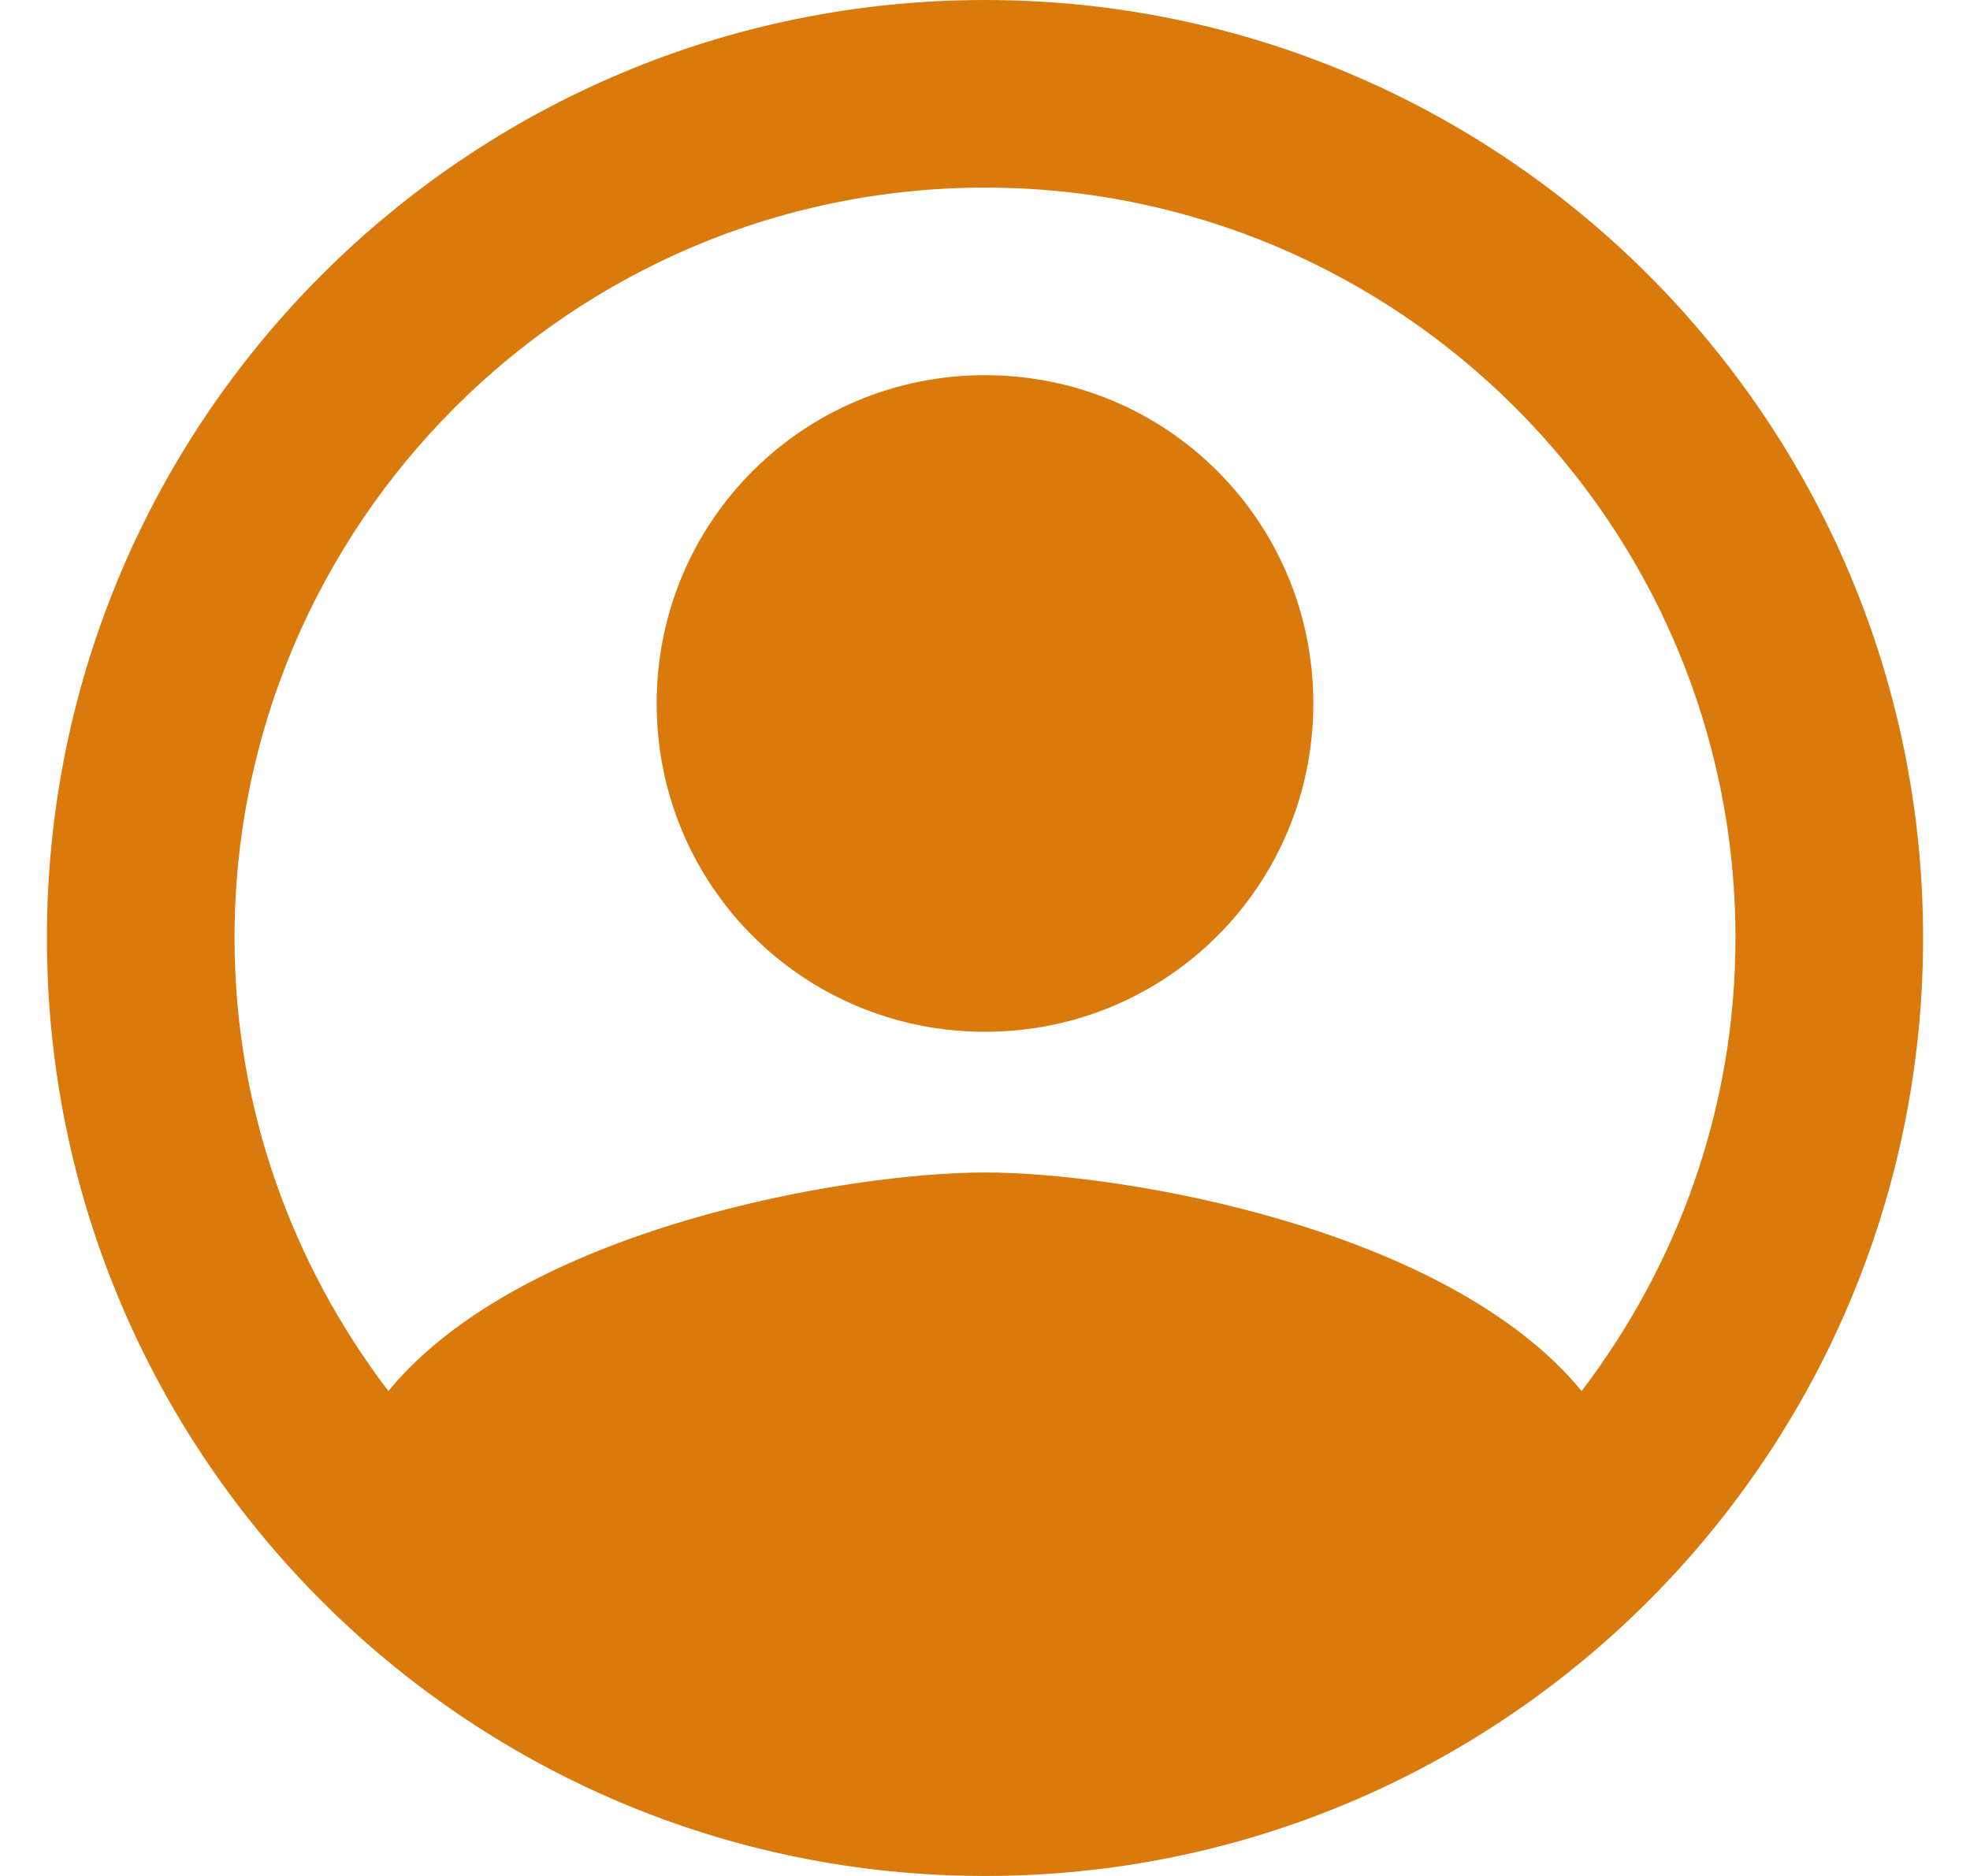 <?xml version="1.0" encoding="UTF-8"?> <svg xmlns="http://www.w3.org/2000/svg" width="21" height="20" viewBox="0 0 21 20" fill="none"><path fill-rule="evenodd" clip-rule="evenodd" d="M10.5 0C4.98 0 0.5 4.48 0.5 10C0.5 15.52 4.98 20 10.5 20C16.02 20 20.5 15.52 20.5 10C20.5 4.48 16.02 0 10.5 0ZM16.86 14.83C15.43 13.09 11.96 12.5 10.5 12.5C9.04 12.5 5.57 13.09 4.14 14.83C3.12 13.49 2.5 11.82 2.5 10C2.5 5.59 6.09 2 10.5 2C14.91 2 18.5 5.59 18.5 10C18.5 11.82 17.88 13.49 16.86 14.83ZM7 7.5C7 5.56 8.56 4 10.5 4C12.44 4 14 5.56 14 7.5C14 9.44 12.44 11 10.5 11C8.56 11 7 9.44 7 7.5Z" fill="#DA7A0D"></path></svg> 